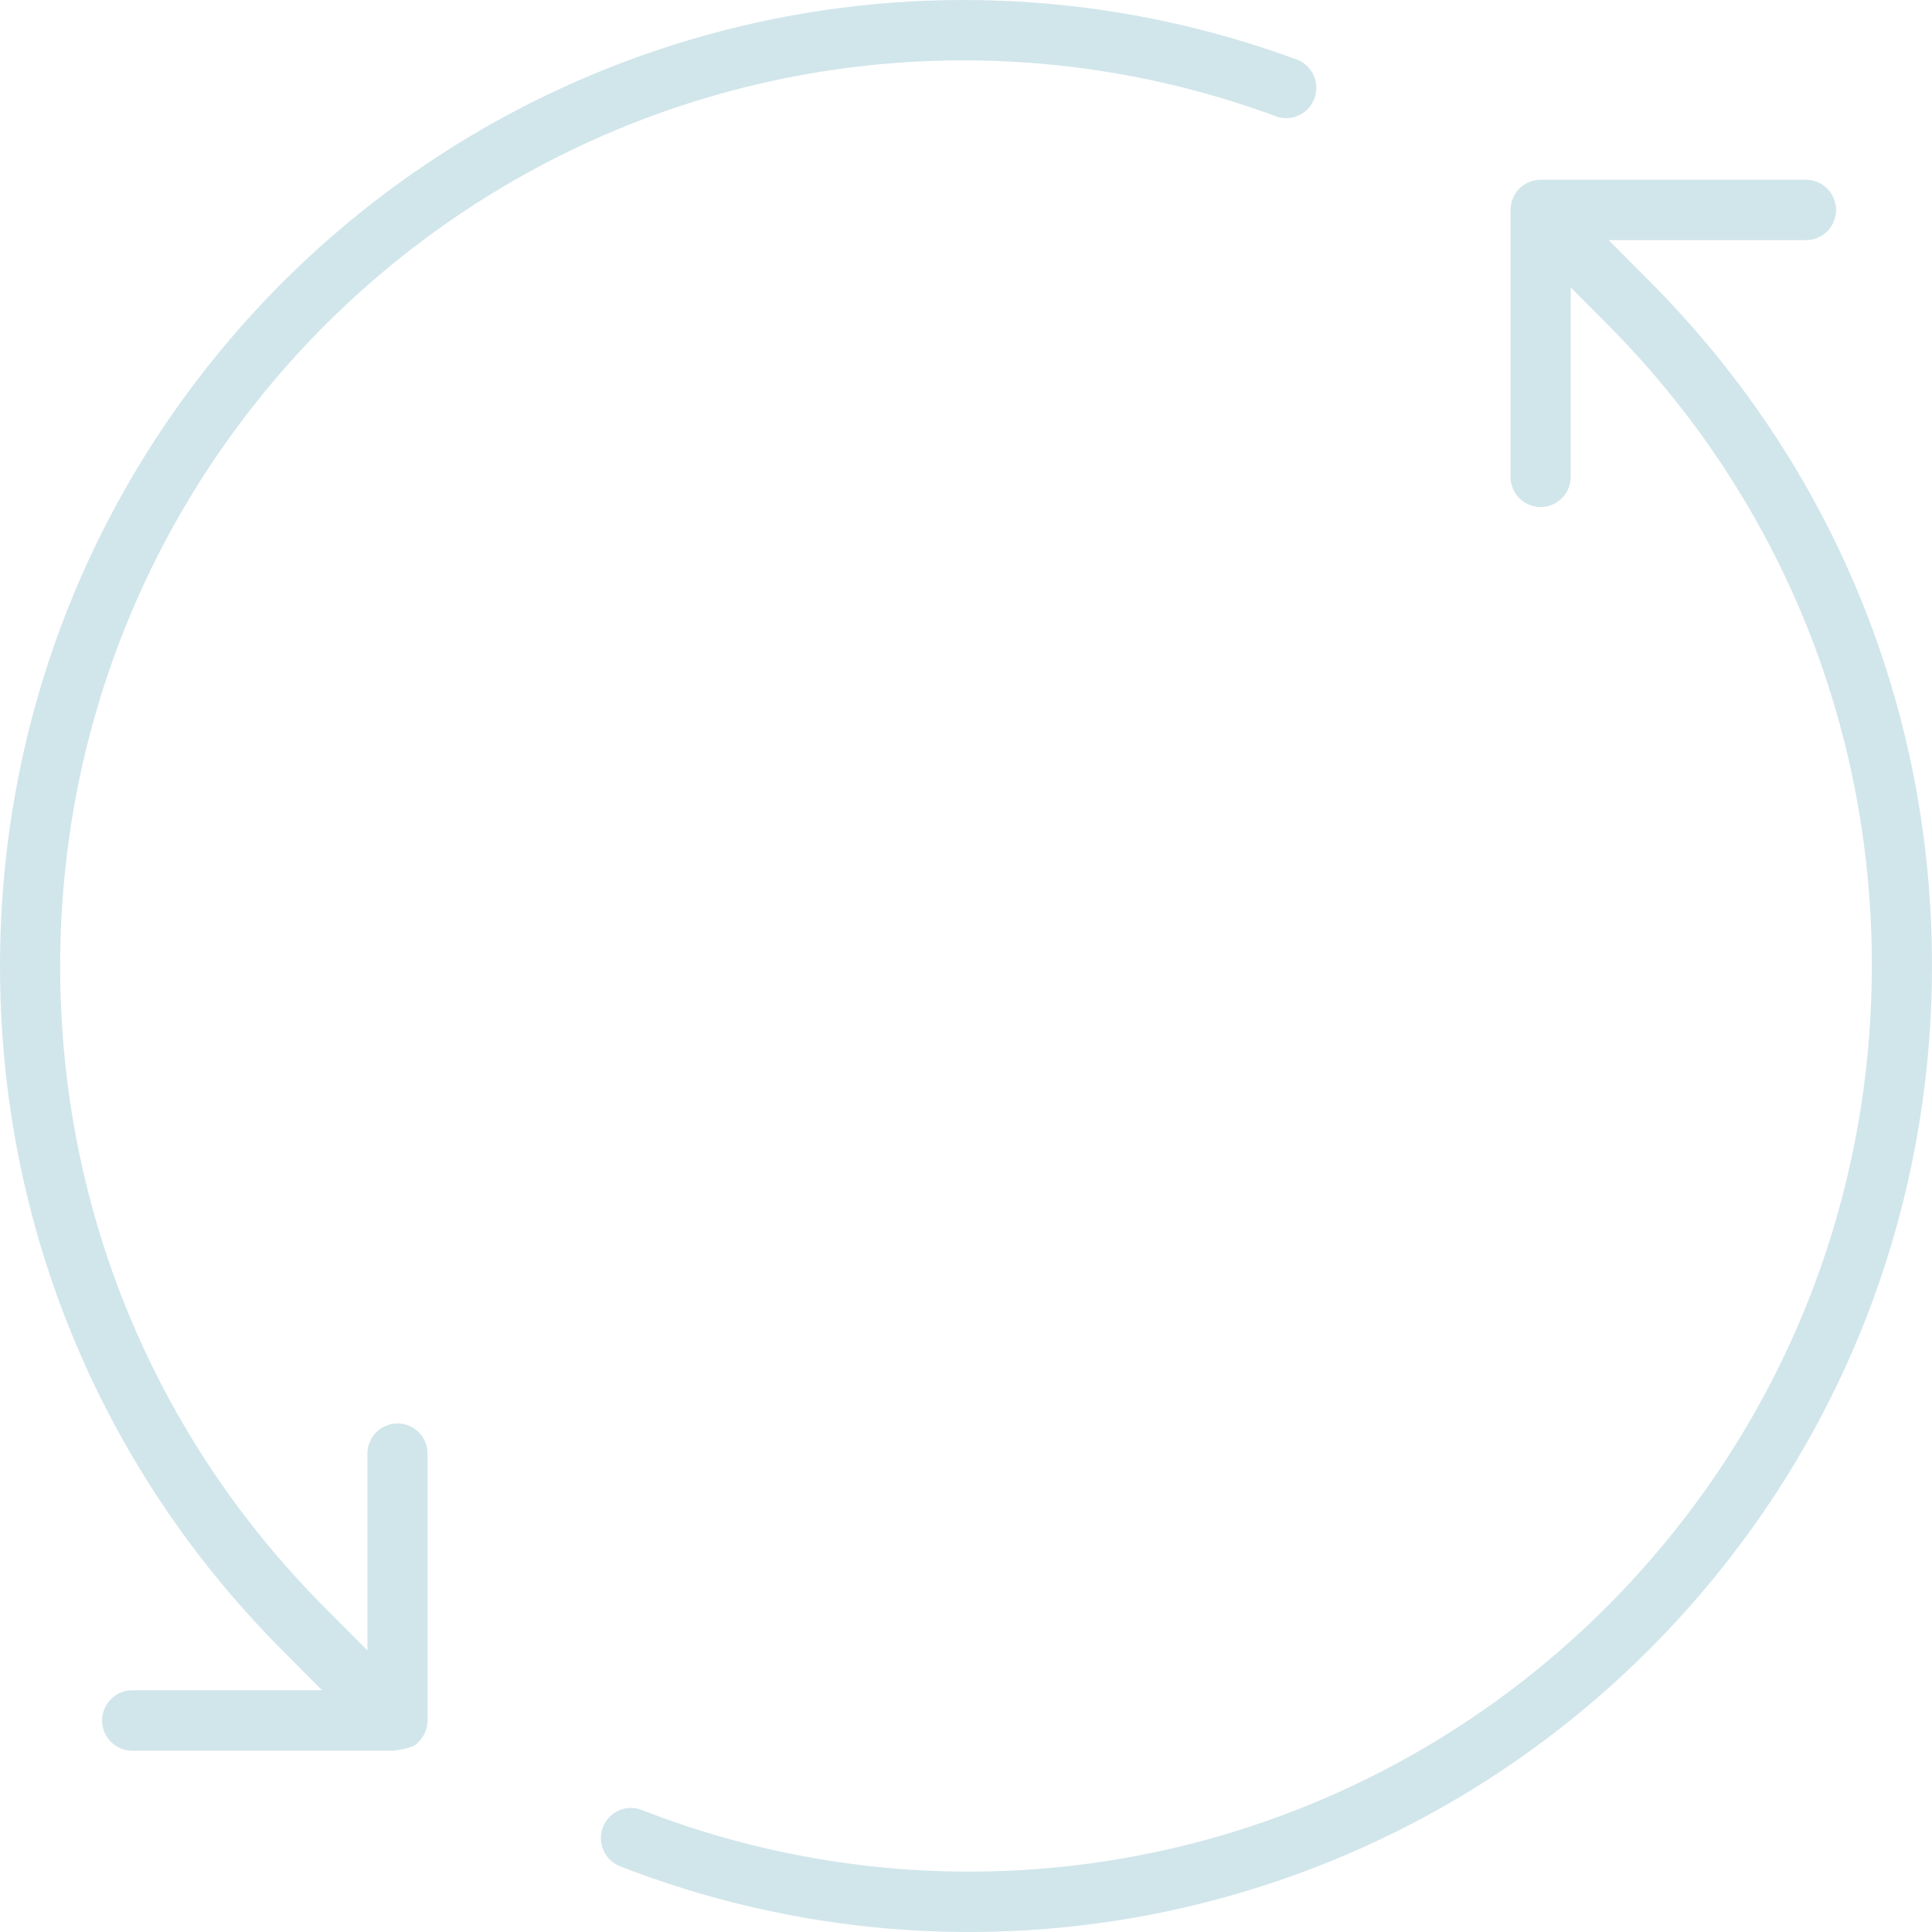 <?xml version="1.0" encoding="UTF-8"?> <svg xmlns="http://www.w3.org/2000/svg" width="202" height="202" viewBox="0 0 202 202" fill="none"> <path d="M168.195 25.11H188.823C189.657 25.11 190.457 24.777 191.047 24.185C191.637 23.592 191.969 22.789 191.969 21.951C191.969 21.113 191.637 20.31 191.047 19.718C190.457 19.125 189.657 18.793 188.823 18.793H161.08C160.246 18.793 159.446 19.125 158.856 19.718C158.267 20.31 157.935 21.113 157.935 21.951V49.856C157.935 50.694 158.267 51.497 158.856 52.089C159.446 52.682 160.246 53.014 161.08 53.014C161.915 53.014 162.715 52.682 163.304 52.089C163.894 51.497 164.226 50.694 164.226 49.856V30.056L168.069 33.916C185.89 51.814 195.71 75.612 195.71 100.919C195.71 126.227 185.89 150.025 168.069 167.922C155.113 180.93 138.669 189.872 120.741 193.658C102.813 197.444 84.176 195.91 67.101 189.243C66.324 188.94 65.459 188.959 64.697 189.296C63.934 189.633 63.336 190.261 63.034 191.041C62.732 191.82 62.751 192.689 63.086 193.455C63.422 194.221 64.047 194.822 64.823 195.125C83.036 202.237 102.915 203.874 122.037 199.836C141.16 195.797 158.699 186.258 172.517 172.382C191.526 153.297 202 127.907 202 100.913C202 73.918 191.526 48.535 172.517 29.45L168.195 25.11ZM41.561 148.824C40.727 148.824 39.927 149.157 39.337 149.749C38.747 150.341 38.416 151.145 38.416 151.982V172.559L33.931 168.055C16.11 150.157 6.29 126.359 6.29 101.052C6.29 75.744 16.11 51.94 33.931 34.043C46.726 21.23 62.907 12.365 80.56 8.496C98.213 4.627 116.6 5.916 133.547 12.21C134.317 12.449 135.148 12.383 135.871 12.025C136.594 11.668 137.153 11.046 137.433 10.287C137.713 9.528 137.694 8.691 137.378 7.946C137.062 7.202 136.475 6.607 135.736 6.284C117.659 -0.424 98.048 -1.795 79.22 2.332C60.391 6.46 43.133 15.913 29.483 29.576C10.474 48.661 0 74.051 0 101.046C0 128.04 10.474 153.43 29.483 172.515L33.673 176.728H13.818C12.984 176.728 12.184 177.061 11.594 177.654C11.005 178.246 10.673 179.049 10.673 179.887C10.673 180.725 11.005 181.528 11.594 182.121C12.184 182.713 12.984 183.046 13.818 183.046H40.655C40.907 183.109 43.021 182.888 43.637 182.269C43.662 182.244 43.669 182.212 43.694 182.187C44.011 181.894 44.266 181.539 44.44 181.143C44.614 180.748 44.705 180.32 44.706 179.887V151.982C44.706 151.145 44.375 150.341 43.785 149.749C43.195 149.157 42.395 148.824 41.561 148.824Z" fill="#D1E6EB"></path> </svg> 